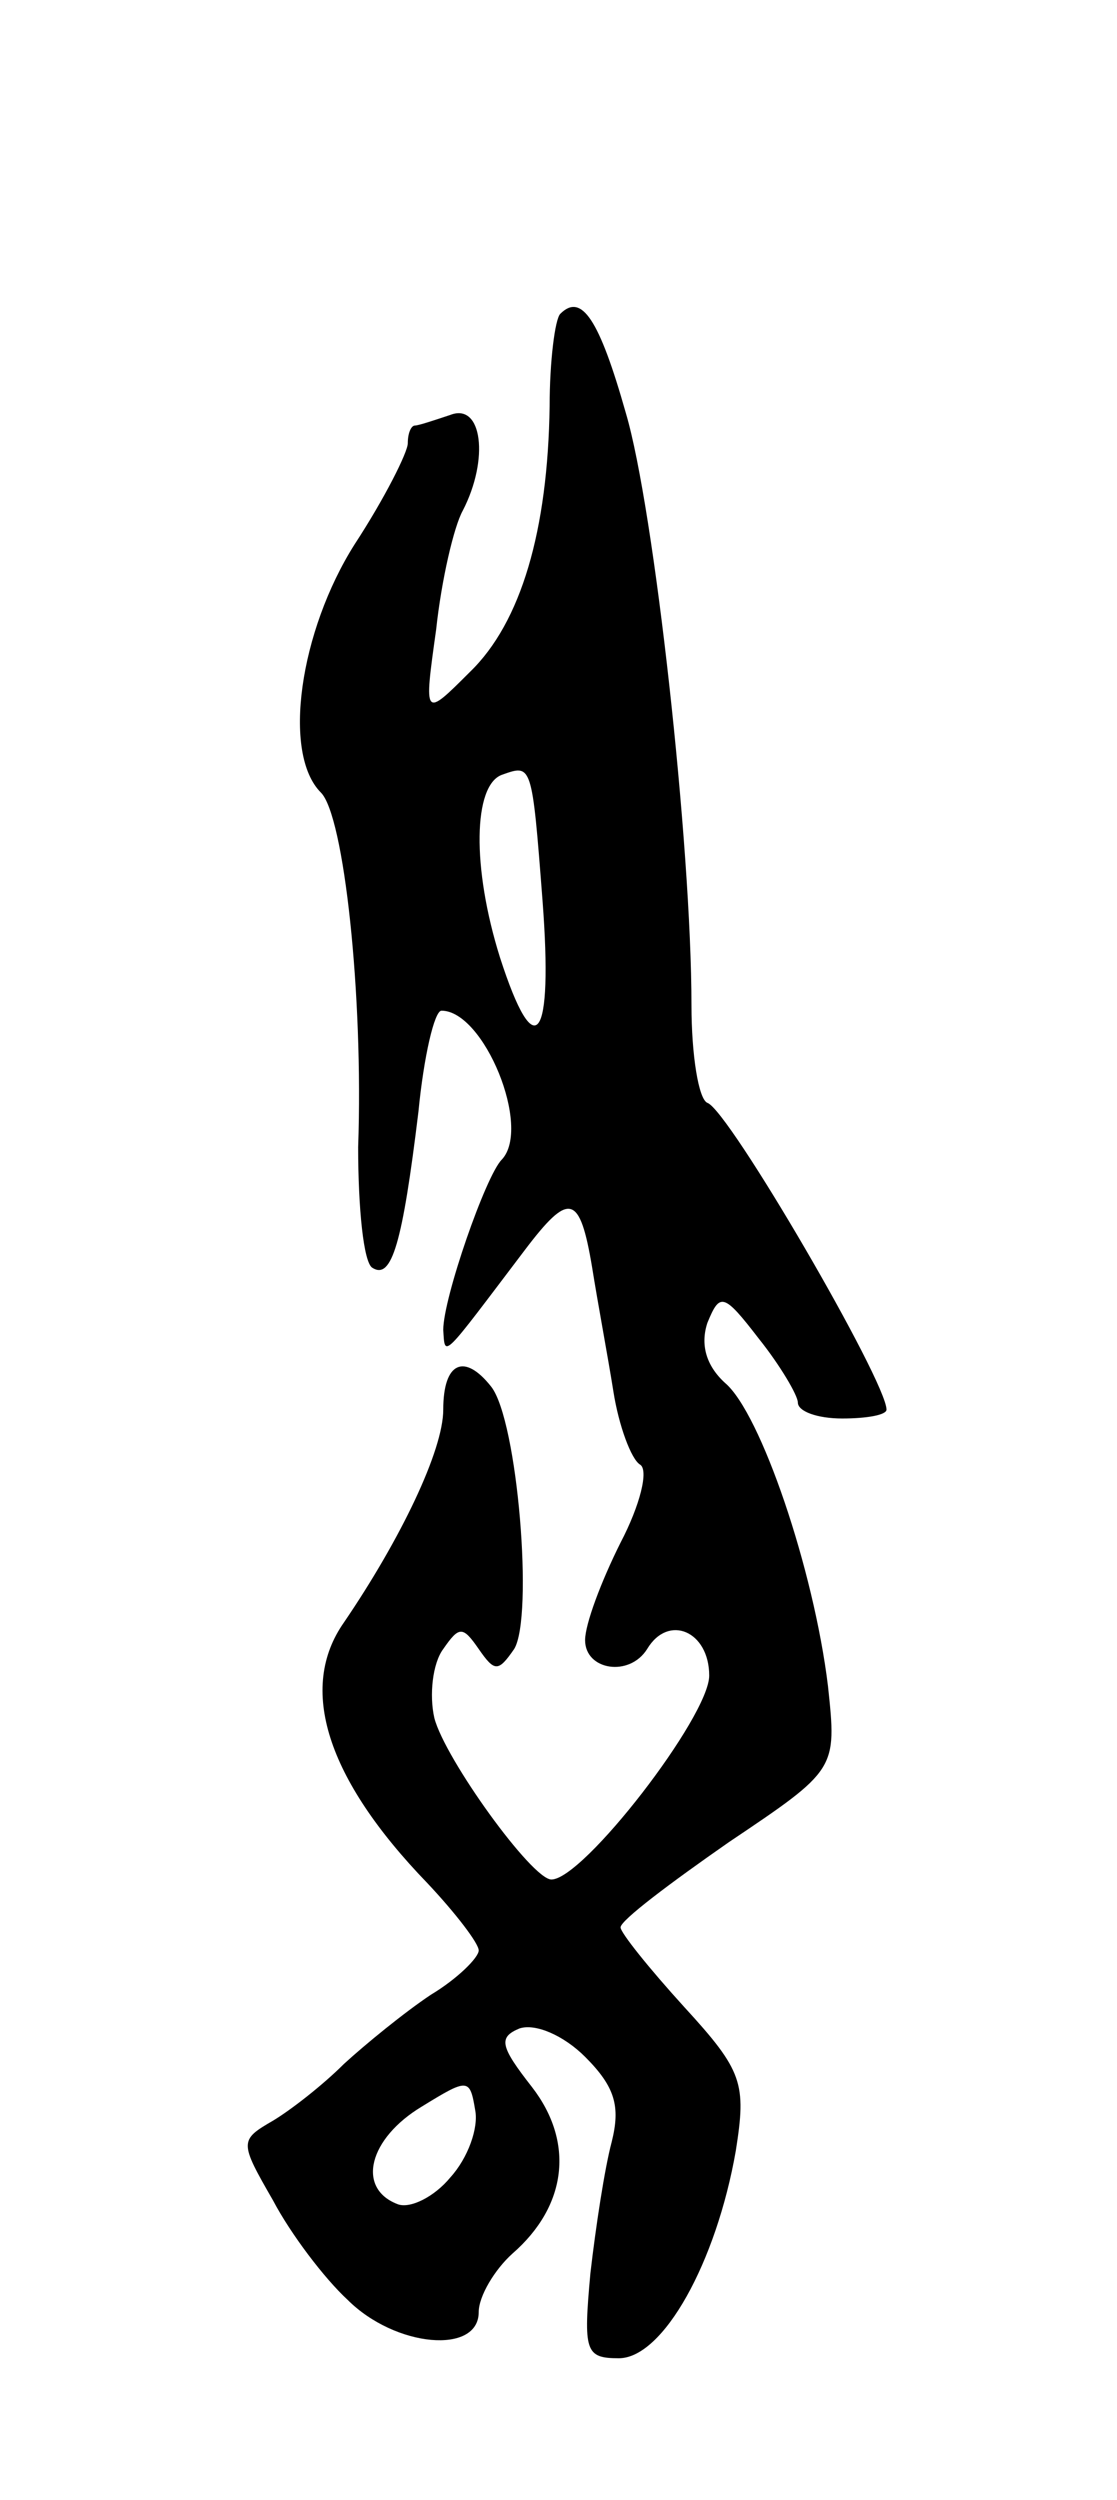 <svg version="1.0" xmlns="http://www.w3.org/2000/svg" width="63" height="141" viewBox="0 0 63 141" ><g transform="translate(0,141) scale(0.1,-0.1)" ><path d="M316 1233 c-3 -3 -6 -27 -6 -52 -1 -70 -16 -122 -45 -150 -26 -26 -26 -26 -19 24 3 28 10 58 15 67 15 29 11 61 -7 54 -9 -3 -18 -6 -20 -6 -2 0 -4 -4 -4 -10 0 -5 -13 -31 -30 -57 -31 -49 -41 -118 -19 -140 13 -13 24 -114 21 -200 0 -34 3 -65 8 -68 11 -7 17 14 26 88 3 31 9 57 13 57 24 0 51 -66 34 -84 -9 -9 -33 -78 -33 -96 1 -16 -1 -17 46 45 25 33 31 32 38 -10 3 -19 9 -51 12 -70 3 -19 10 -38 15 -41 5 -3 0 -23 -11 -44 -11 -22 -20 -46 -20 -55 0 -17 25 -21 35 -5 12 20 35 10 35 -15 0 -23 -71 -115 -89 -115 -11 0 -60 68 -66 91 -3 13 -1 31 5 39 9 13 11 13 20 0 9 -13 11 -13 20 0 11 18 2 129 -13 148 -15 19 -27 14 -27 -13 0 -23 -24 -73 -56 -120 -26 -37 -10 -88 47 -147 16 -17 29 -34 29 -38 0 -4 -12 -16 -27 -25 -15 -10 -37 -28 -49 -39 -12 -12 -30 -26 -40 -32 -19 -11 -19 -12 0 -45 10 -19 29 -44 42 -56 27 -27 74 -31 74 -7 0 9 9 24 19 33 31 27 35 63 11 94 -18 23 -19 28 -7 33 9 3 25 -4 37 -16 17 -17 20 -28 15 -48 -4 -15 -9 -48 -12 -74 -4 -44 -3 -48 16 -48 25 0 55 54 66 117 6 38 4 45 -29 81 -20 22 -36 42 -36 45 0 4 28 25 61 48 61 41 61 41 56 88 -8 66 -38 154 -58 171 -11 10 -14 22 -10 34 7 17 9 17 29 -9 12 -15 22 -32 22 -36 0 -5 11 -9 25 -9 14 0 25 2 25 5 0 16 -89 169 -101 173 -5 2 -9 27 -9 55 0 90 -21 280 -37 334 -15 53 -25 68 -37 56z m-10 -331 c6 -79 -4 -94 -24 -32 -16 51 -15 97 1 103 17 6 17 7 23 -71z m-52 -720 c-9 -11 -23 -18 -30 -15 -23 9 -16 37 14 55 26 16 27 16 30 -2 2 -10 -4 -27 -14 -38z"/></g></svg> 
